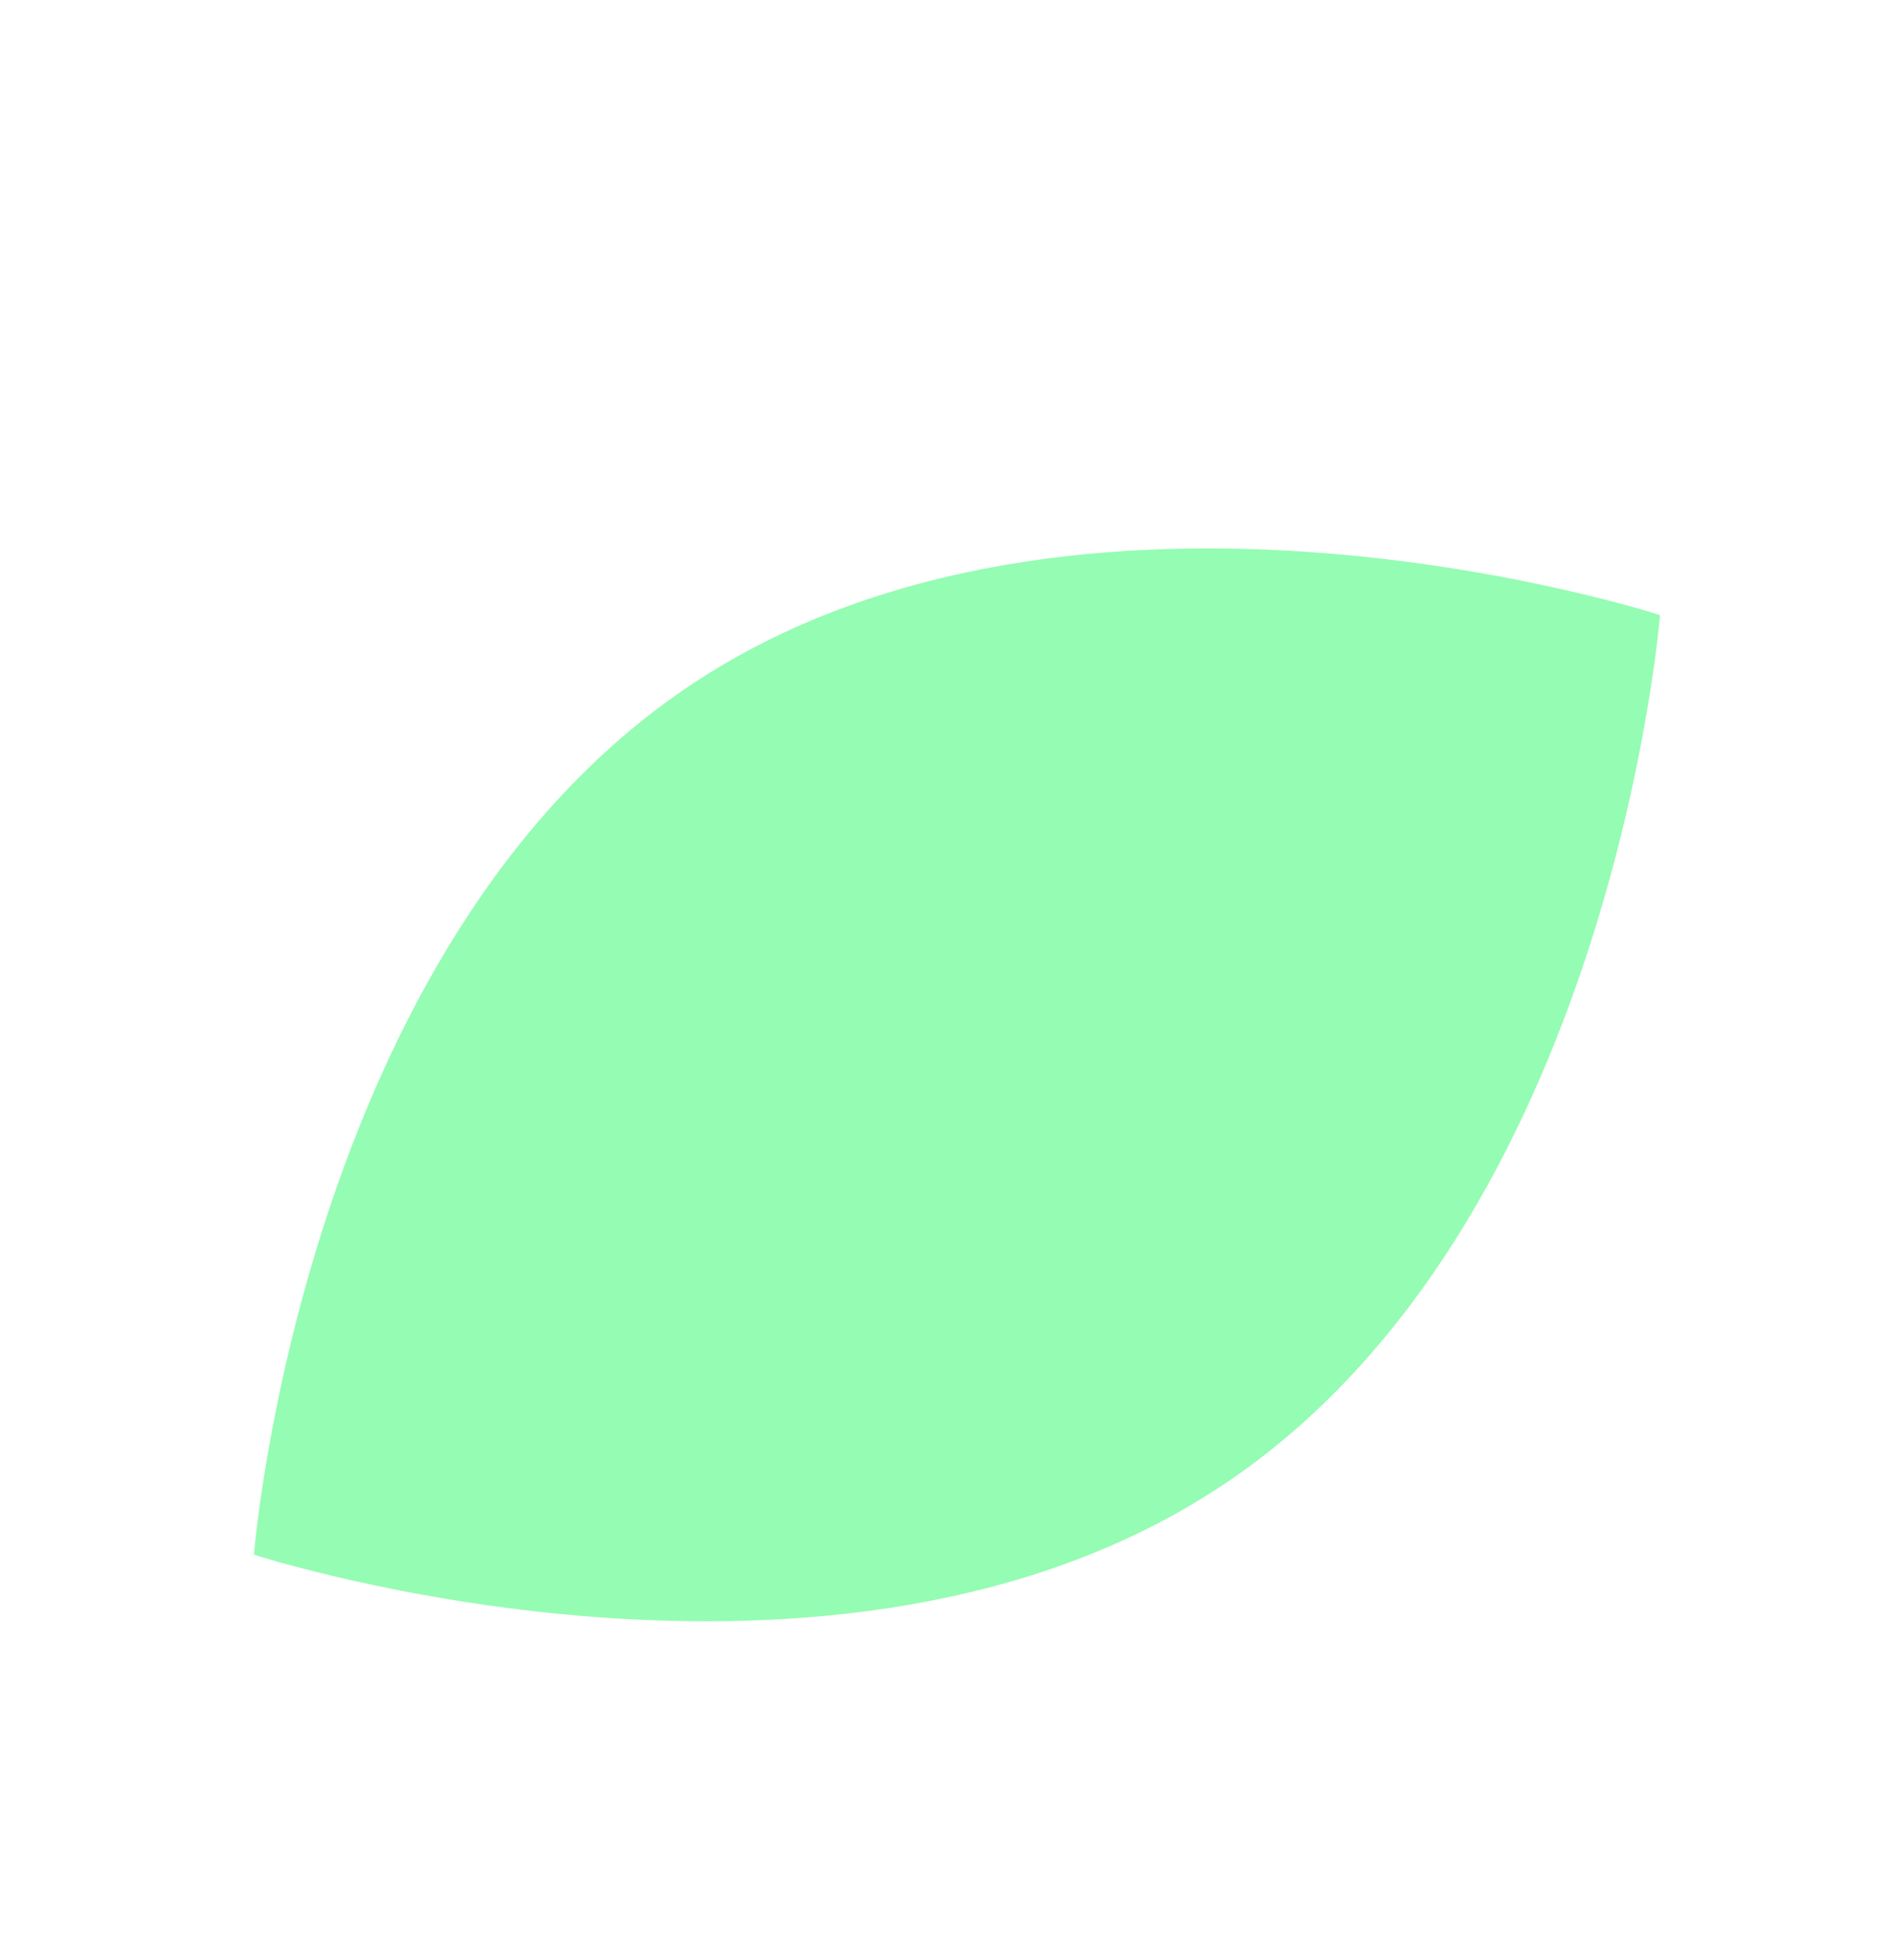 <?xml version="1.0" encoding="UTF-8"?>
<svg id="Layer_1" data-name="Layer 1" xmlns="http://www.w3.org/2000/svg" viewBox="0 0 164.51 170.21">
  <defs>
    <style>
      .cls-1 {
        fill: #95fcb3;
      }
    </style>
  </defs>
  <path id="Path_1764" data-name="Path 1764" class="cls-1" d="m106.34,128.93c-33.74,22.54-84.27,6.1-84.27,6.1,0,0,4.17-52.98,37.92-75.51,33.74-22.54,84.27-6.1,84.27-6.1,0,0-4.17,52.98-37.91,75.51"/>
</svg>